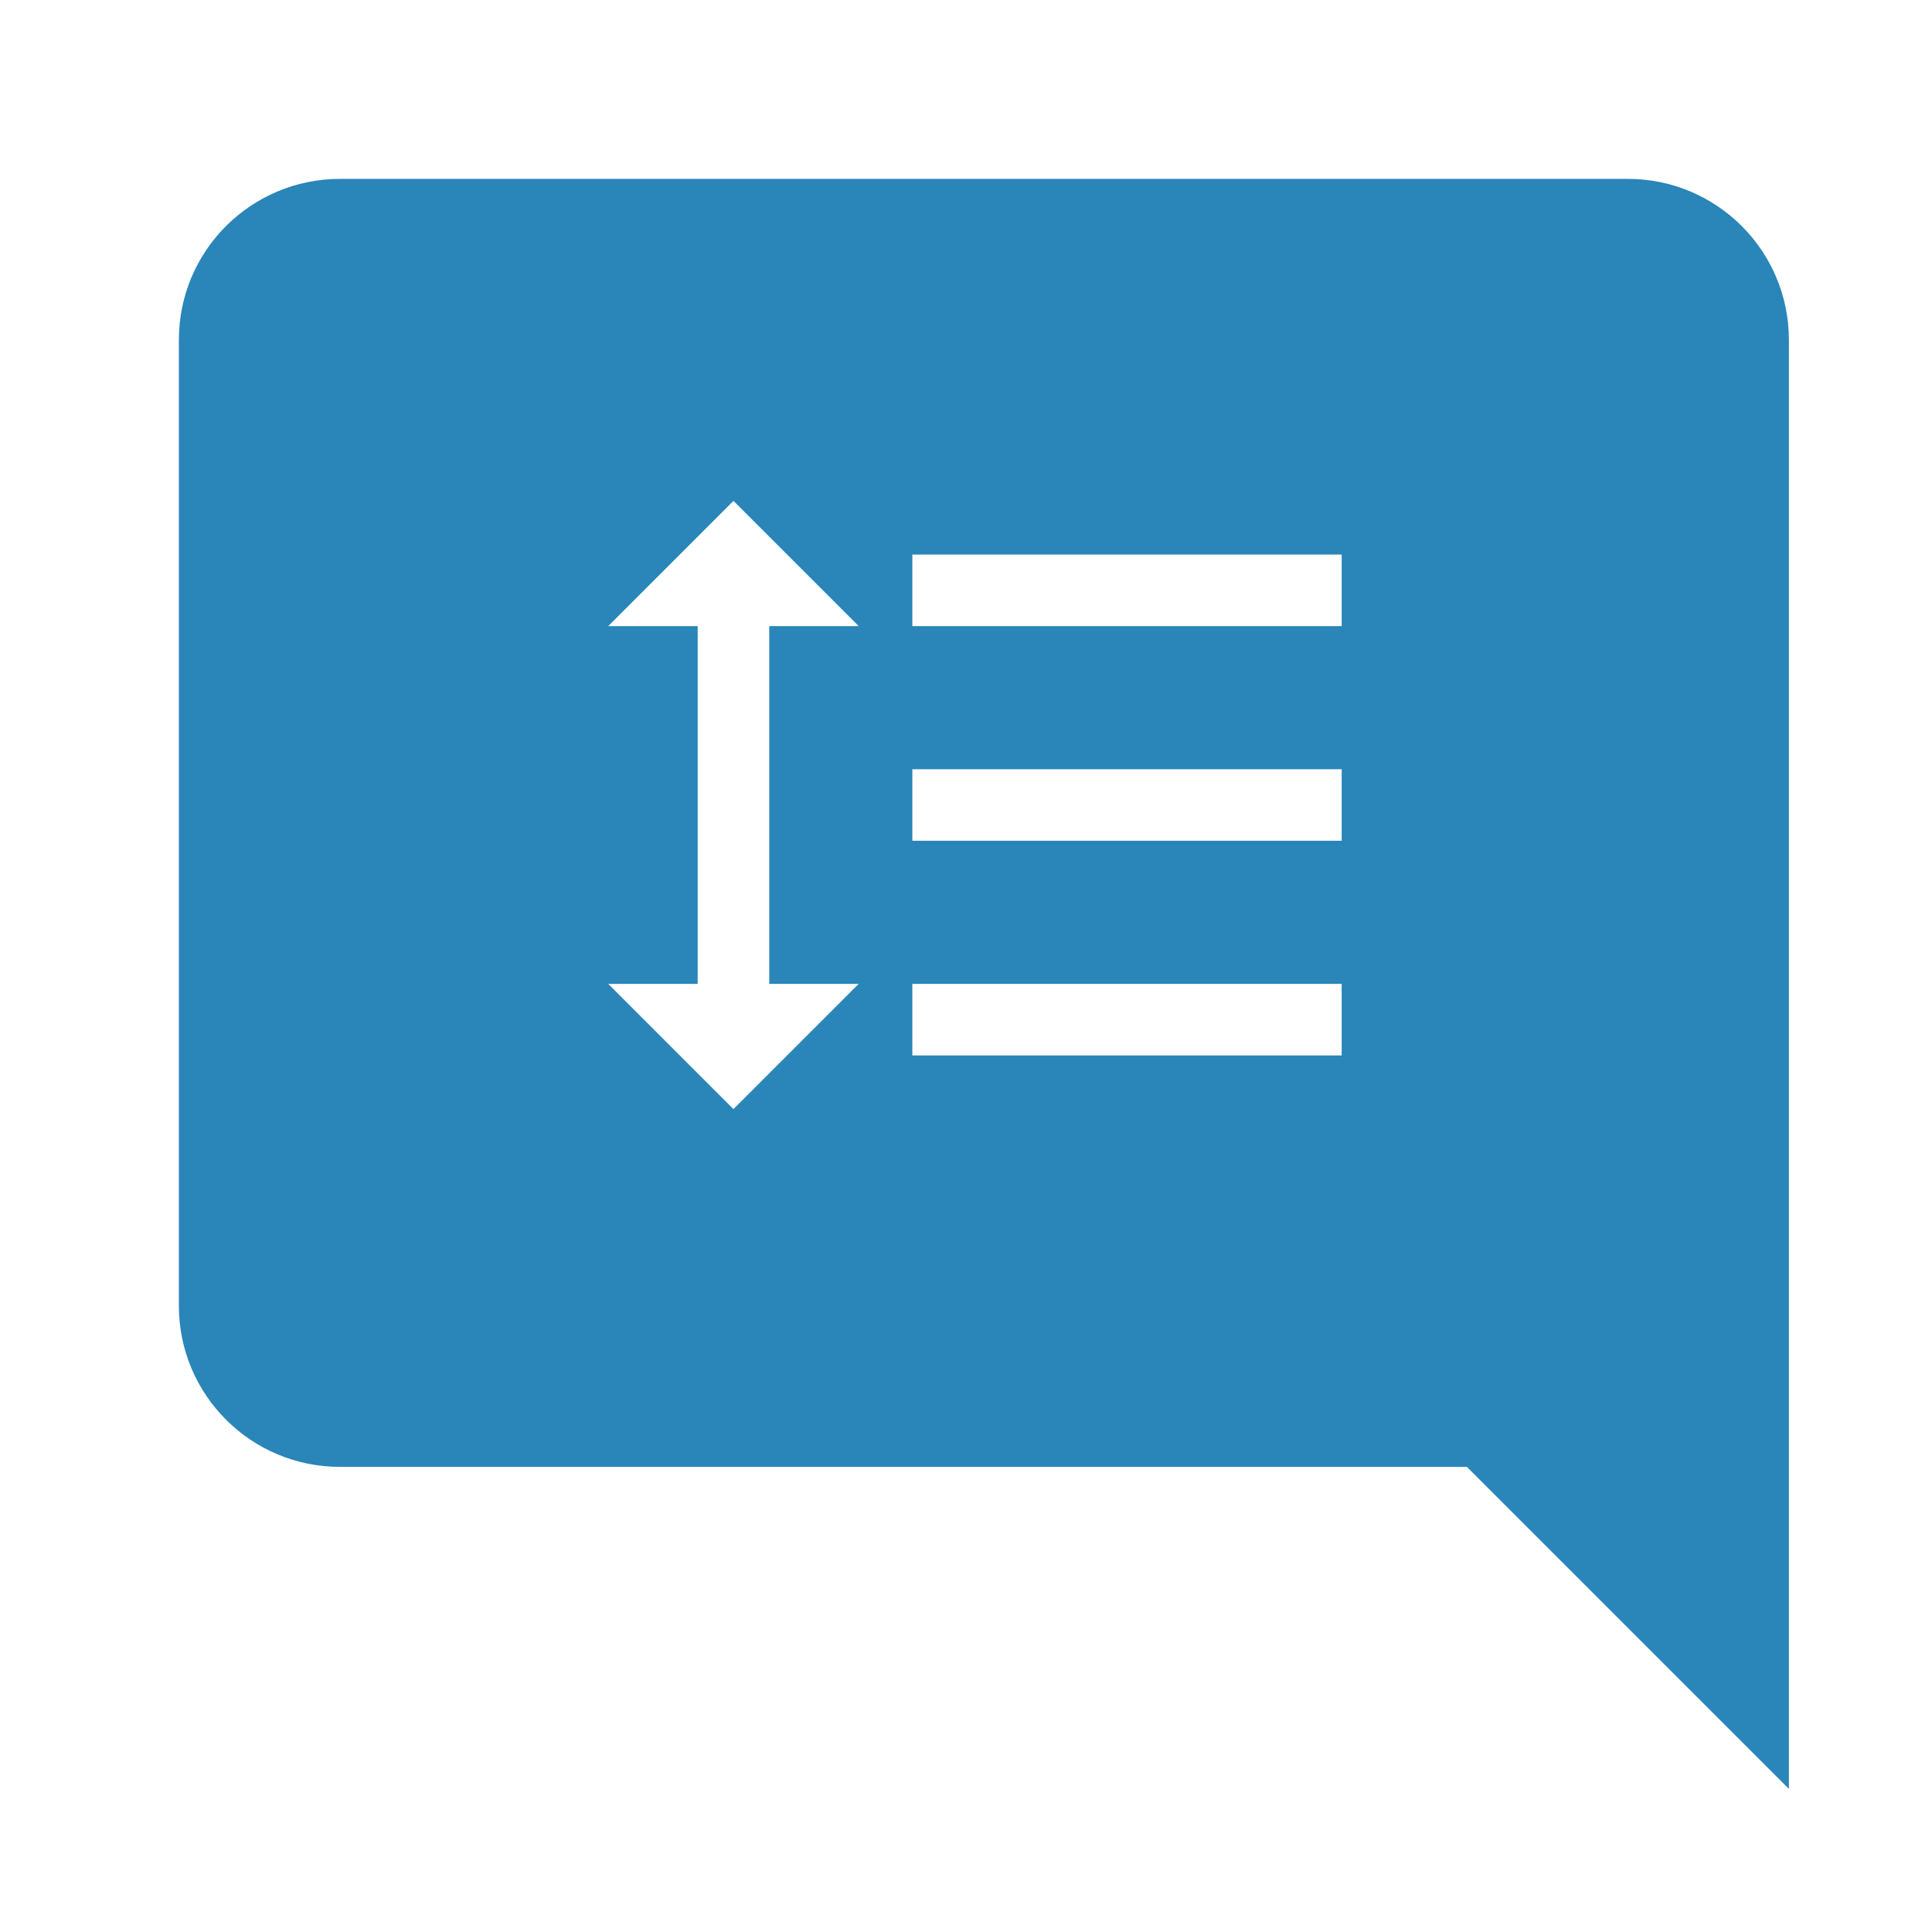 <?xml version="1.0" encoding="UTF-8"?>
<svg width="44px" height="44px" viewBox="0 0 44 44" version="1.1" xmlns="http://www.w3.org/2000/svg" xmlns:xlink="http://www.w3.org/1999/xlink">
    <title>DC002399-754E-4AD6-86EC-668162FDA98B</title>
    <g id="TextMagic" stroke="none" stroke-width="1" fill="none" fill-rule="evenodd">
        <g id="Languages-and-unicode-SMS" transform="translate(-1035, -382)">
            <g id="Group-3" transform="translate(361, 382)">
                <g id="Group-10" transform="translate(674, 0)">
                    <polygon id="Shape" transform="translate(22, 22) scale(-1, 1) translate(-22, -22) " points="0 0 44 0 44 44 0 44"></polygon>
                    <path d="M37.074,4.074 C39.099,4.074 40.741,5.716 40.741,7.741 L40.741,40.741 L33.407,33.407 L7.741,33.407 C5.716,33.407 4.074,31.766 4.074,29.741 L4.074,7.741 C4.074,5.706 5.724,4.074 7.741,4.074 L37.074,4.074 Z M16.704,11.407 L13.852,14.259 L15.889,14.259 L15.889,22.407 L13.852,22.407 L16.704,25.259 L19.556,22.407 L17.519,22.407 L17.519,14.259 L19.556,14.259 L16.704,11.407 Z M30.556,22.407 L20.778,22.407 L20.778,24.037 L30.556,24.037 L30.556,22.407 Z M30.556,17.519 L20.778,17.519 L20.778,19.148 L30.556,19.148 L30.556,17.519 Z M30.556,12.63 L20.778,12.63 L20.778,14.259 L30.556,14.259 L30.556,12.63 Z" id="Combined-Shape" fill="#2A85B9"></path>
                </g>
            </g>
        </g>
    </g>
</svg>